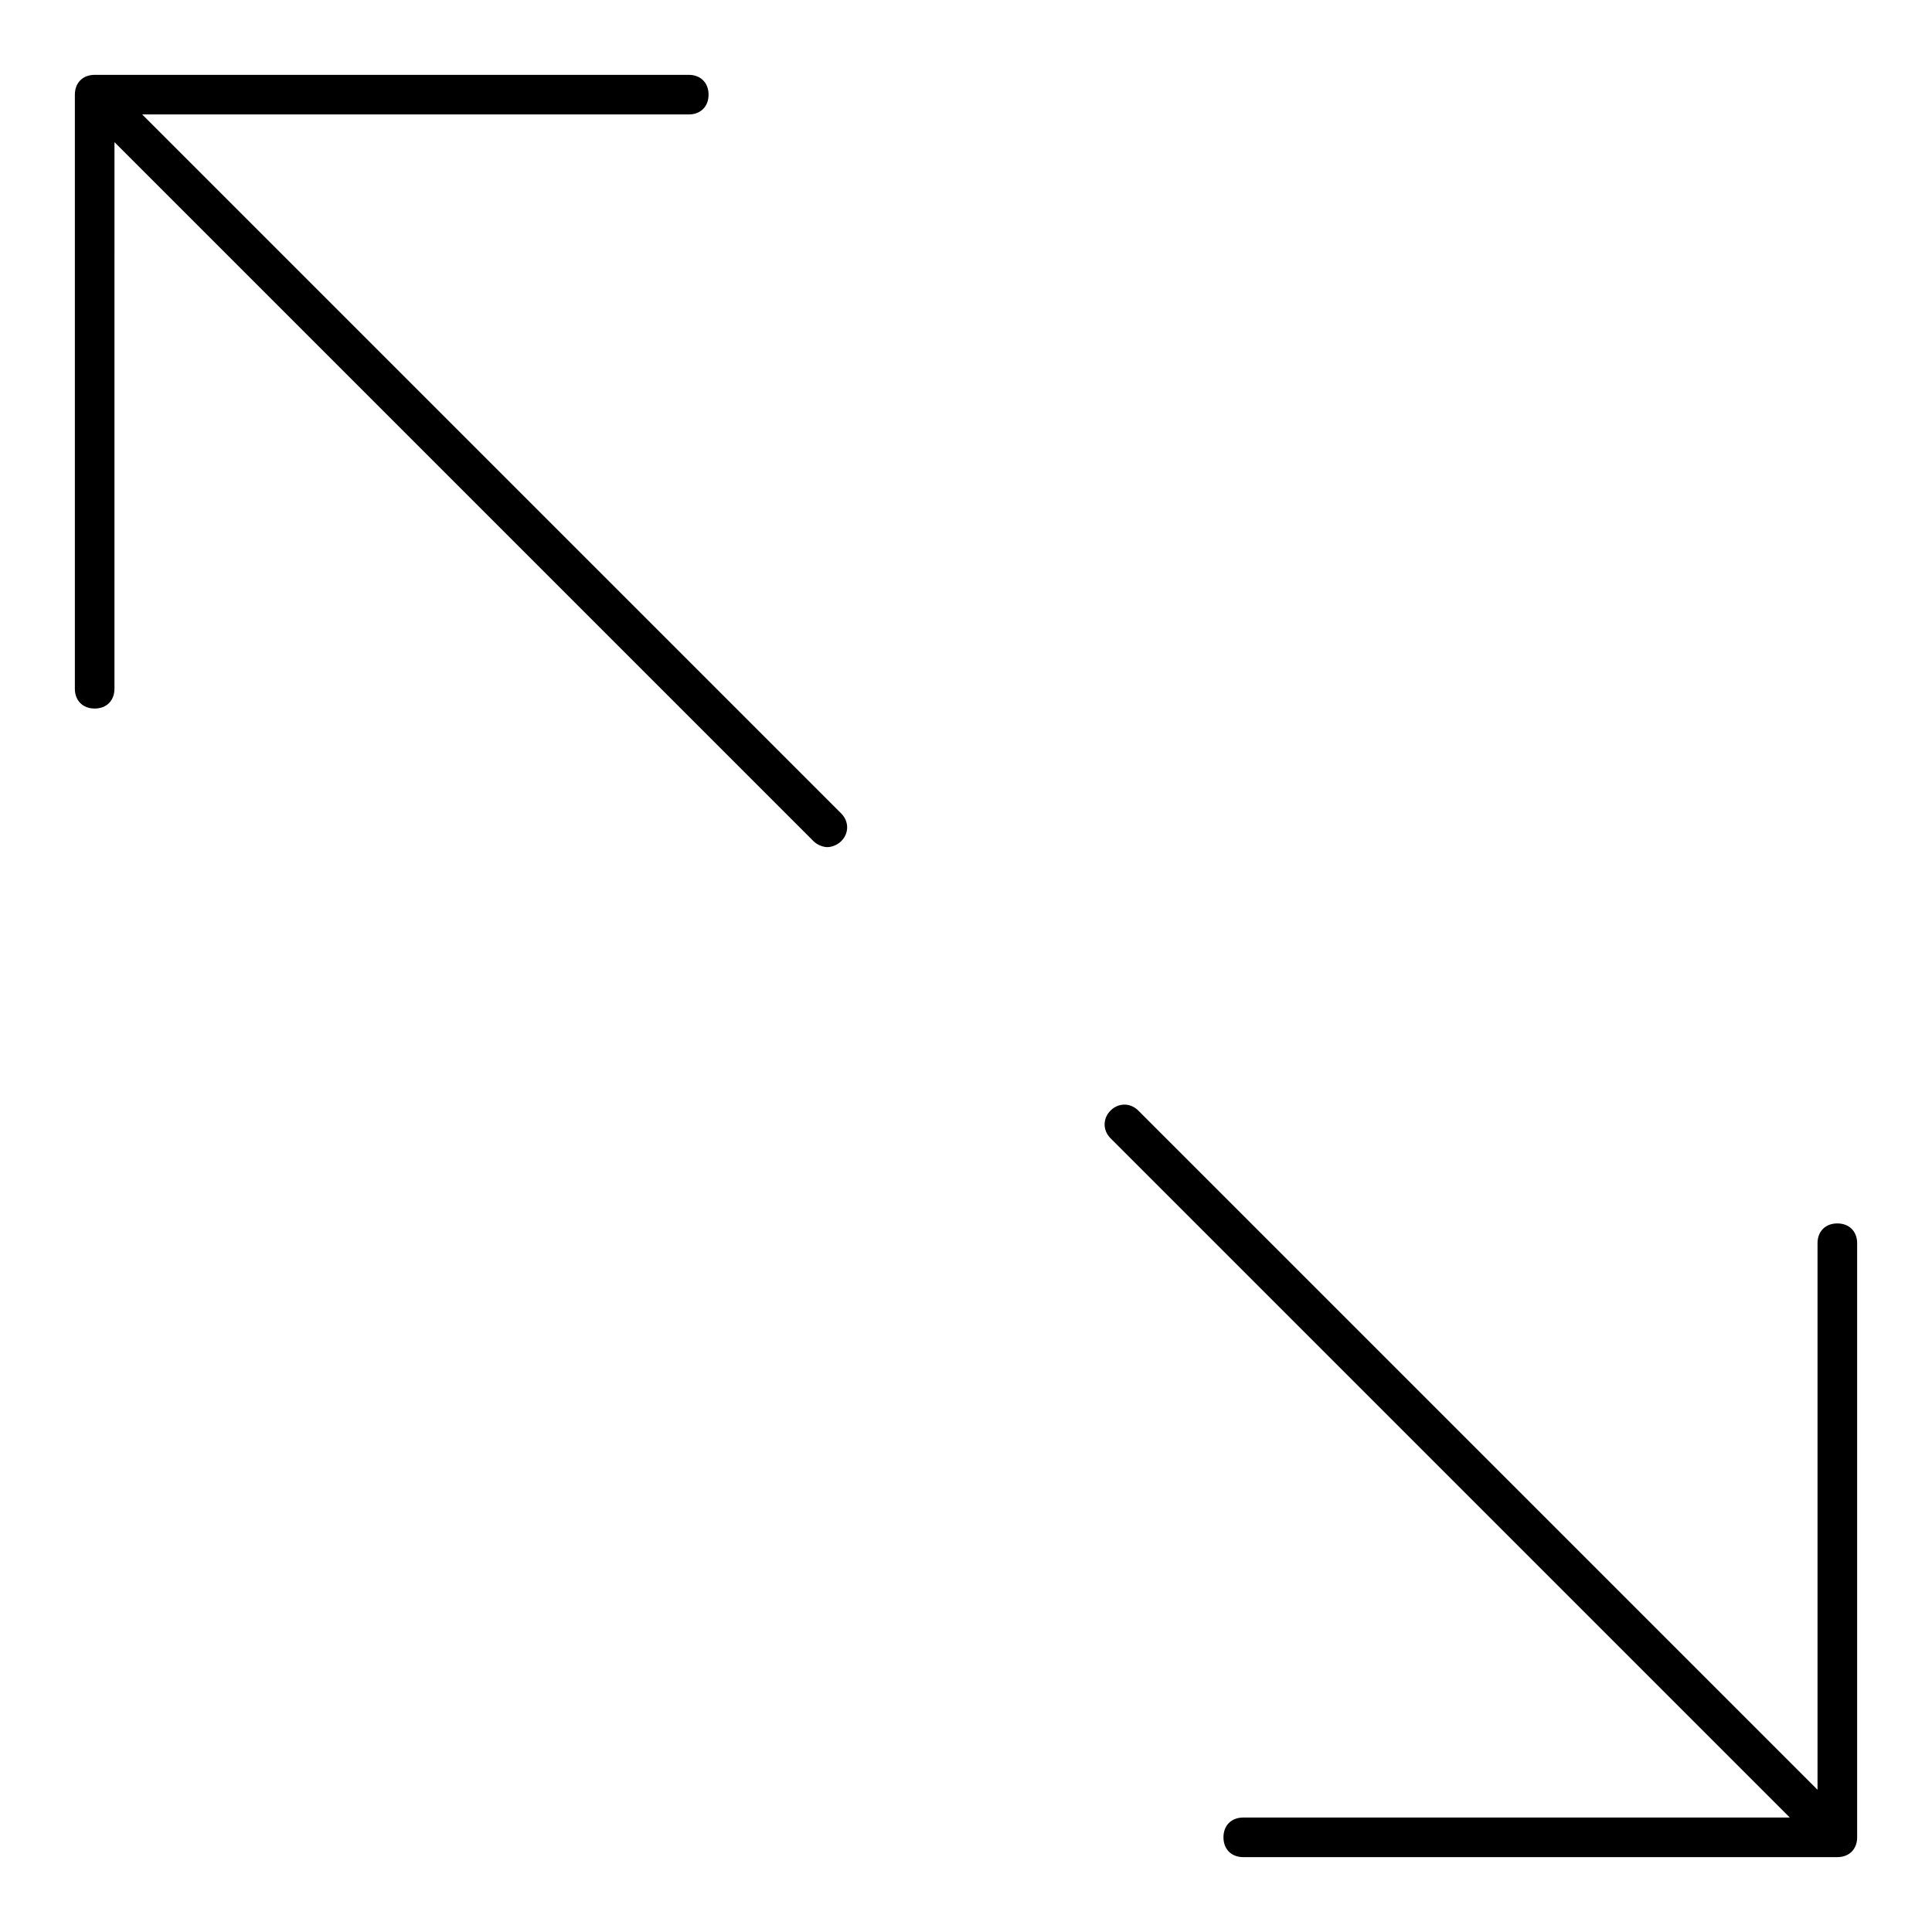<?xml version="1.0" encoding="UTF-8"?>
<!-- Uploaded to: ICON Repo, www.svgrepo.com, Generator: ICON Repo Mixer Tools -->
<svg fill="#000000" width="800px" height="800px" version="1.1" viewBox="144 144 512 512" xmlns="http://www.w3.org/2000/svg">
 <g>
  <path d="m630.91 468.22c-3.148 0-5.246 2.098-5.246 5.246v144.84l-180.01-180c-2.098-2.098-5.246-2.098-7.348 0-2.098 2.098-2.098 5.246 0 7.348l180.01 180.01h-144.84c-3.148 0-5.246 2.098-5.246 5.246 0 3.148 2.098 5.246 5.246 5.246h157.44c3.148 0 5.246-2.098 5.246-5.246v-157.44c0-3.152-2.102-5.25-5.25-5.25z"/>
  <path d="m181.68 174.33h144.85c3.148 0 5.246-2.098 5.246-5.246 0-3.148-2.098-5.246-5.246-5.246l-157.44-0.004c-3.148 0-5.25 2.102-5.25 5.25v157.44c0 3.148 2.098 5.246 5.246 5.246 3.148 0 5.246-2.098 5.246-5.246l0.004-144.85 185.25 185.25c1.051 1.051 2.625 1.574 3.672 1.574 1.051 0 2.625-0.523 3.672-1.574 2.098-2.098 2.098-5.246 0-7.348z"/>
 </g>
</svg>